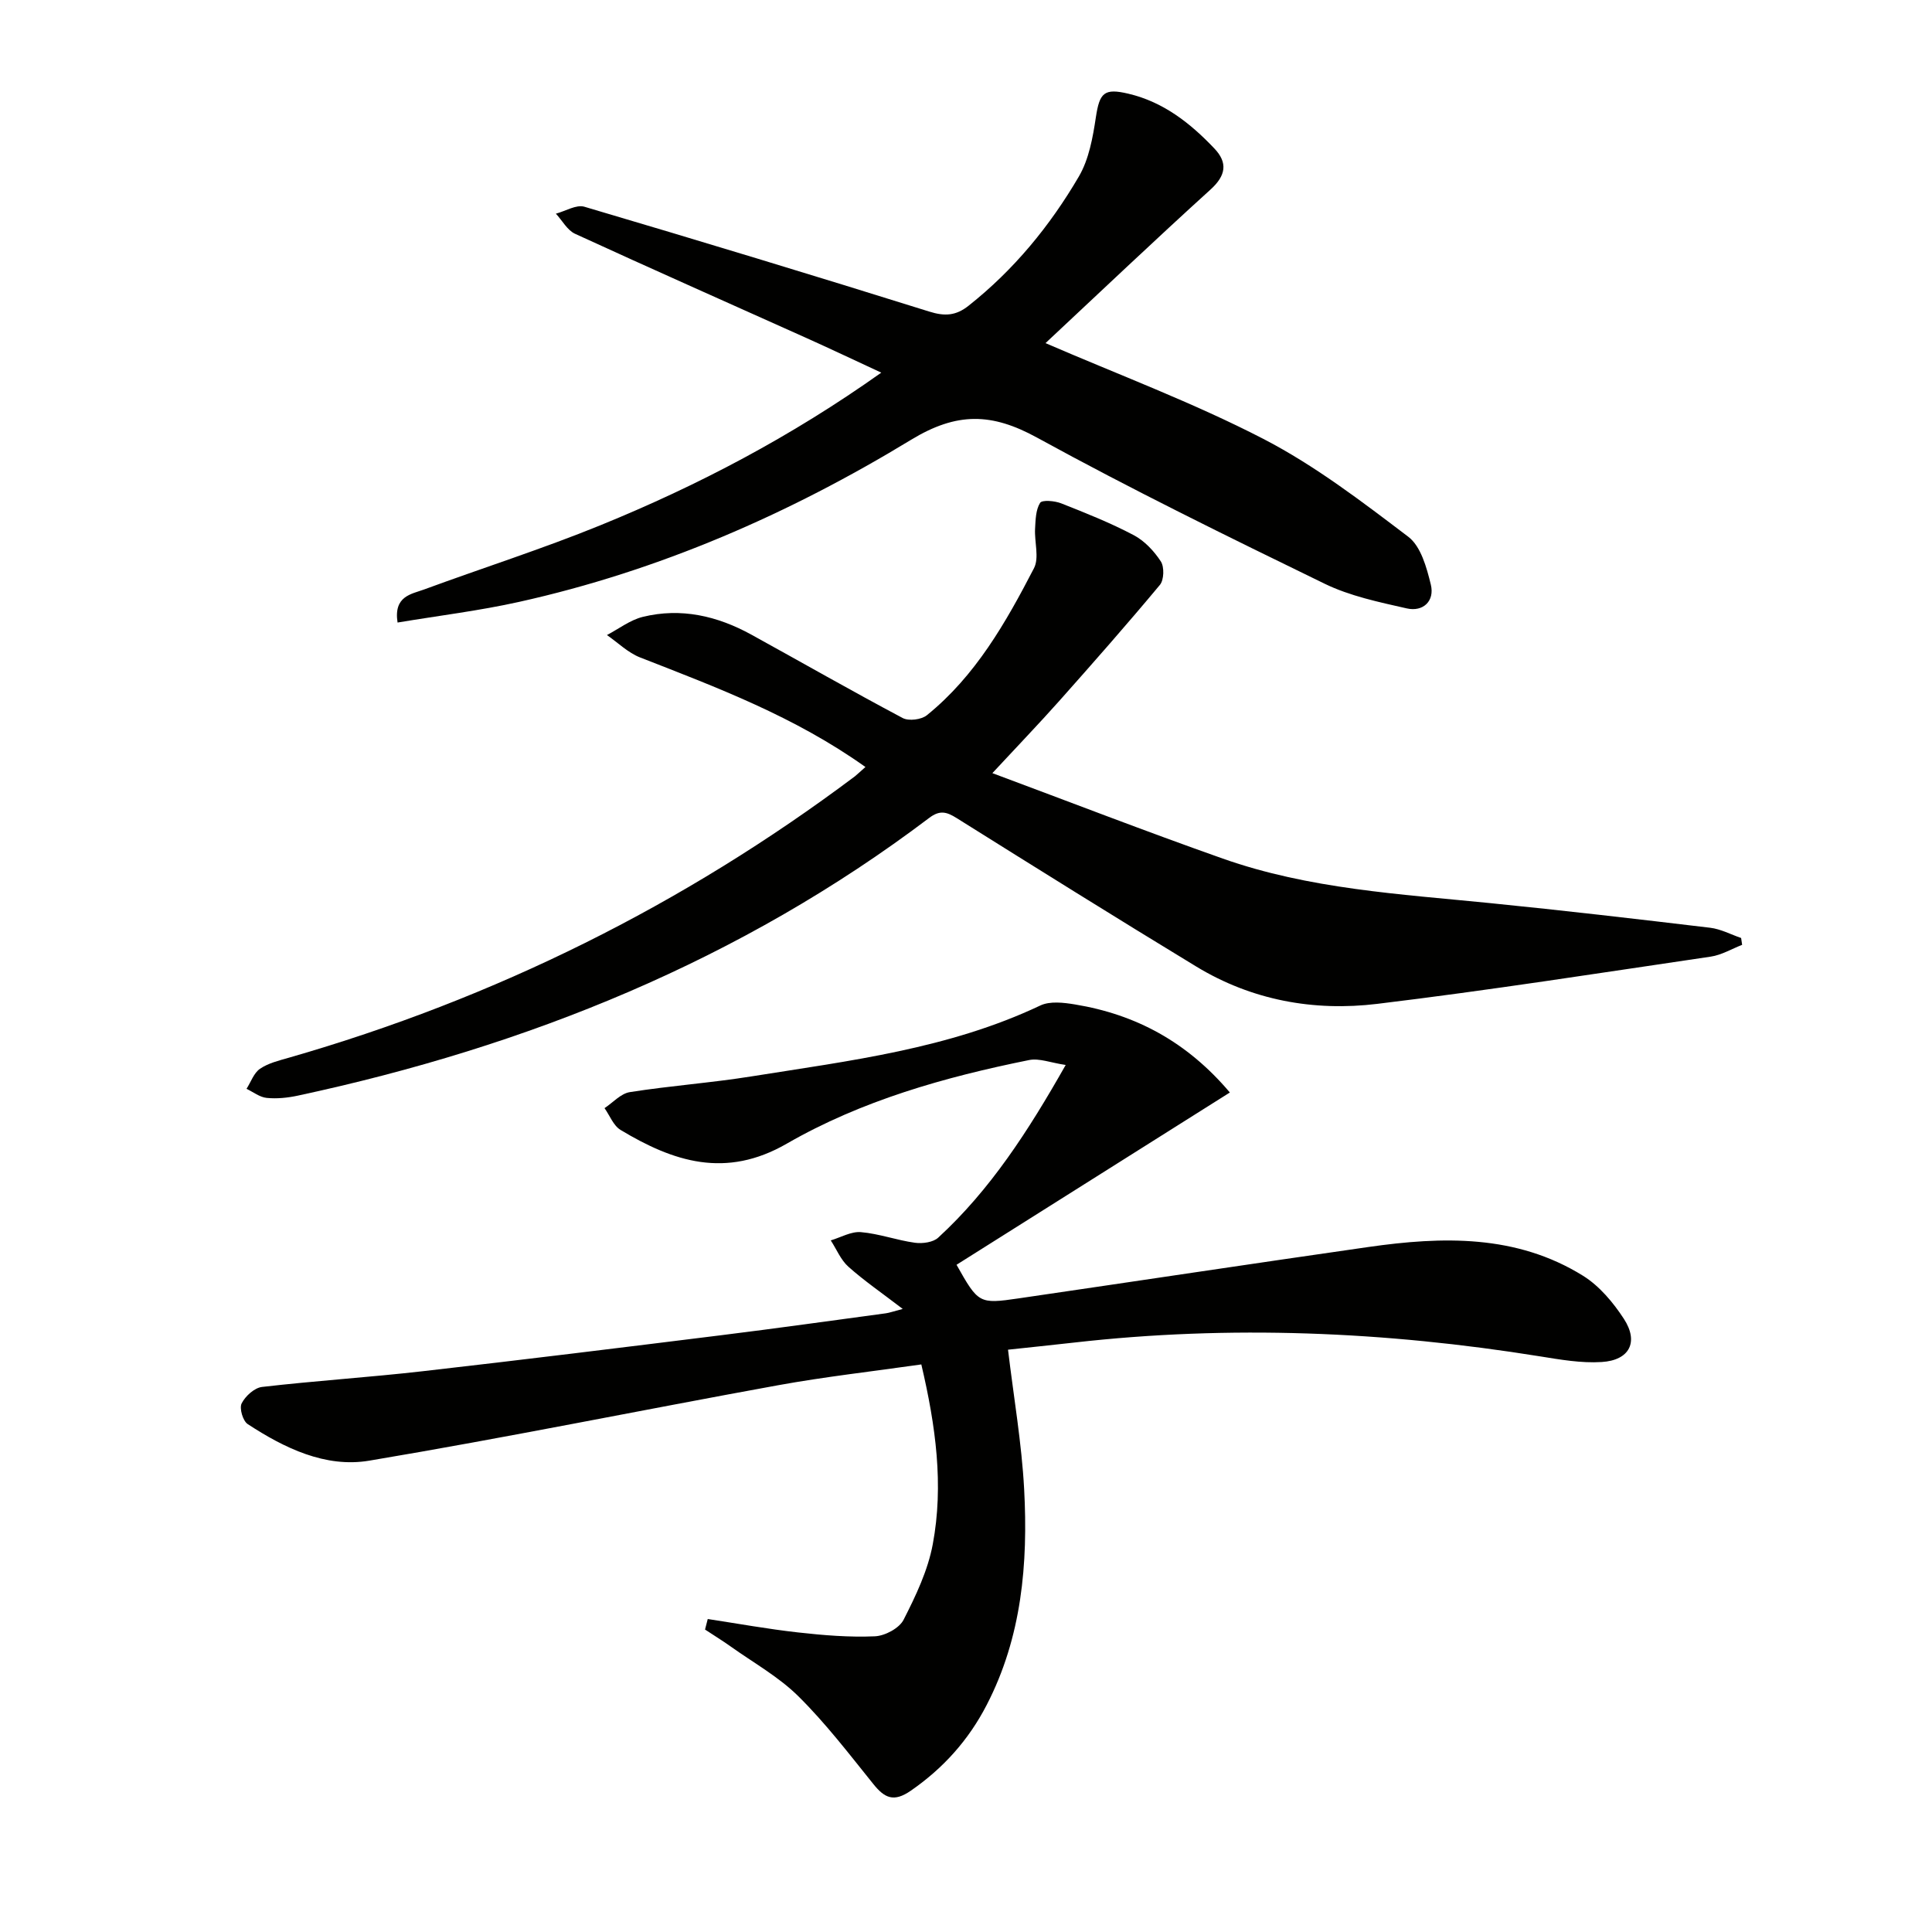 <svg enable-background="new 0 0 400 400" viewBox="0 0 400 400" xmlns="http://www.w3.org/2000/svg"><g fill="#010100"><path d="m146.53 335.2c6.24.95 12.45 2.08 18.72 2.78 5.27.59 10.61 1.03 15.88.8 2.09-.09 5.06-1.67 5.95-3.43 2.53-4.96 5.03-10.21 6.04-15.63 2.29-12.25.63-24.45-2.37-37.23-10.05 1.44-19.91 2.54-29.66 4.31-28.24 5.13-56.37 10.88-84.67 15.62-9.04 1.51-17.53-2.6-25.14-7.58-1-.66-1.76-3.27-1.25-4.28.76-1.51 2.65-3.23 4.23-3.41 11.06-1.28 22.18-1.99 33.23-3.25 20.63-2.35 41.24-4.9 61.85-7.46 11.36-1.41 22.69-3 34.03-4.53.76-.1 1.5-.38 3.53-.91-4.34-3.33-7.98-5.82-11.25-8.74-1.58-1.41-2.45-3.61-3.65-5.45 2.08-.62 4.22-1.88 6.24-1.71 3.76.32 7.43 1.68 11.19 2.2 1.56.21 3.77-.08 4.83-1.07 10.75-9.89 18.58-21.97 26.38-35.74-3.08-.45-5.46-1.44-7.56-1.02-17.5 3.53-34.7 8.39-50.2 17.32-12.65 7.29-23.47 3.73-34.4-2.85-1.48-.89-2.23-2.98-3.32-4.51 1.74-1.15 3.37-3.03 5.25-3.32 8.37-1.32 16.85-1.92 25.21-3.26 20.31-3.24 40.82-5.7 59.76-14.67 2-.95 4.84-.61 7.19-.22 12.56 2.07 23.17 7.72 32.06 18.23-19.04 12-37.83 23.84-56.59 35.67 4.51 8.01 4.67 8.15 12.82 6.96 24.15-3.53 48.28-7.18 72.44-10.64 15.36-2.2 30.64-2.63 44.46 5.96 3.37 2.1 6.23 5.51 8.44 8.9 3.13 4.8 1.19 8.59-4.58 8.95-4.24.27-8.6-.5-12.84-1.18-32.03-5.15-64.16-6.51-96.45-2.84-4.6.52-9.2.99-13.63 1.47 1.18 9.89 2.83 19.36 3.34 28.89.82 15.4-.48 30.6-7.76 44.67-3.74 7.24-8.95 13.07-15.7 17.74-3.54 2.45-5.43 1.54-7.78-1.39-4.99-6.2-9.86-12.57-15.5-18.15-4.08-4.04-9.29-6.94-14.02-10.31-1.73-1.23-3.54-2.34-5.31-3.51.19-.73.37-1.46.56-2.18z"/><path d="m179.18 158.8c-14.68-10.45-30.71-16.45-46.65-22.68-2.51-.98-4.59-3.06-6.87-4.64 2.46-1.29 4.79-3.11 7.41-3.76 7.93-1.95 15.45-.2 22.5 3.68 10.44 5.75 20.79 11.67 31.32 17.26 1.26.67 3.87.34 5.01-.58 10.07-8.14 16.35-19.19 22.17-30.43 1.13-2.18.08-5.43.23-8.18.1-1.84.14-3.92 1.04-5.36.41-.65 3.02-.43 4.36.1 5.08 2 10.19 4.04 15.01 6.58 2.24 1.18 4.23 3.3 5.63 5.45.74 1.14.66 3.82-.19 4.85-6.78 8.14-13.79 16.1-20.84 24.03-4.28 4.81-8.75 9.45-13.85 14.95 15.75 5.86 31.64 12.02 47.7 17.69 17.88 6.31 36.7 7.35 55.36 9.22 15.2 1.52 30.38 3.29 45.54 5.1 2.19.26 4.28 1.39 6.42 2.12.07.47.14.95.21 1.42-2.16.84-4.27 2.11-6.5 2.44-23 3.39-45.98 6.99-69.05 9.78-13.13 1.59-25.96-.74-37.47-7.73-16.63-10.1-33.14-20.42-49.63-30.75-2.08-1.3-3.48-1.67-5.66-.02-39.02 29.5-83.21 47.31-130.72 57.5-2.1.45-4.33.68-6.44.47-1.44-.14-2.79-1.22-4.18-1.88.91-1.42 1.51-3.28 2.79-4.15 1.71-1.17 3.91-1.7 5.97-2.29 42.63-12.25 81.72-31.64 117.2-58.26.6-.49 1.17-1.05 2.18-1.93z"/><path d="m216.46 71.04c15.09 6.53 30.53 12.3 45.07 19.81 10.67 5.51 20.42 12.98 30.04 20.28 2.61 1.98 3.81 6.38 4.67 9.92.82 3.37-1.58 5.69-5 4.91-5.77-1.31-11.74-2.55-17-5.11-20.02-9.74-40.03-19.55-59.54-30.25-9.37-5.14-16.59-5.32-26.1.47-25.2 15.33-52.16 27.11-81.15 33.55-8.19 1.82-16.56 2.84-25.14 4.27-.85-5.5 2.84-5.87 5.51-6.85 12.14-4.47 24.49-8.4 36.46-13.28 20.19-8.23 39.45-18.31 58.18-31.61-5.66-2.62-10.64-4.99-15.68-7.25-15.91-7.15-31.86-14.21-47.71-21.49-1.62-.74-2.66-2.75-3.98-4.17 1.97-.52 4.21-1.93 5.89-1.44 23.86 7.05 47.67 14.28 71.42 21.71 3.22 1.01 5.52.86 8.13-1.21 9.39-7.43 16.87-16.55 22.85-26.78 2.08-3.57 2.88-8.07 3.51-12.26.77-5.06 1.7-6.05 6.73-4.86 7.26 1.71 12.84 6.11 17.81 11.35 2.78 2.93 2.41 5.57-.79 8.48-11.65 10.57-23.06 21.42-34.18 31.81z"/></g></svg>